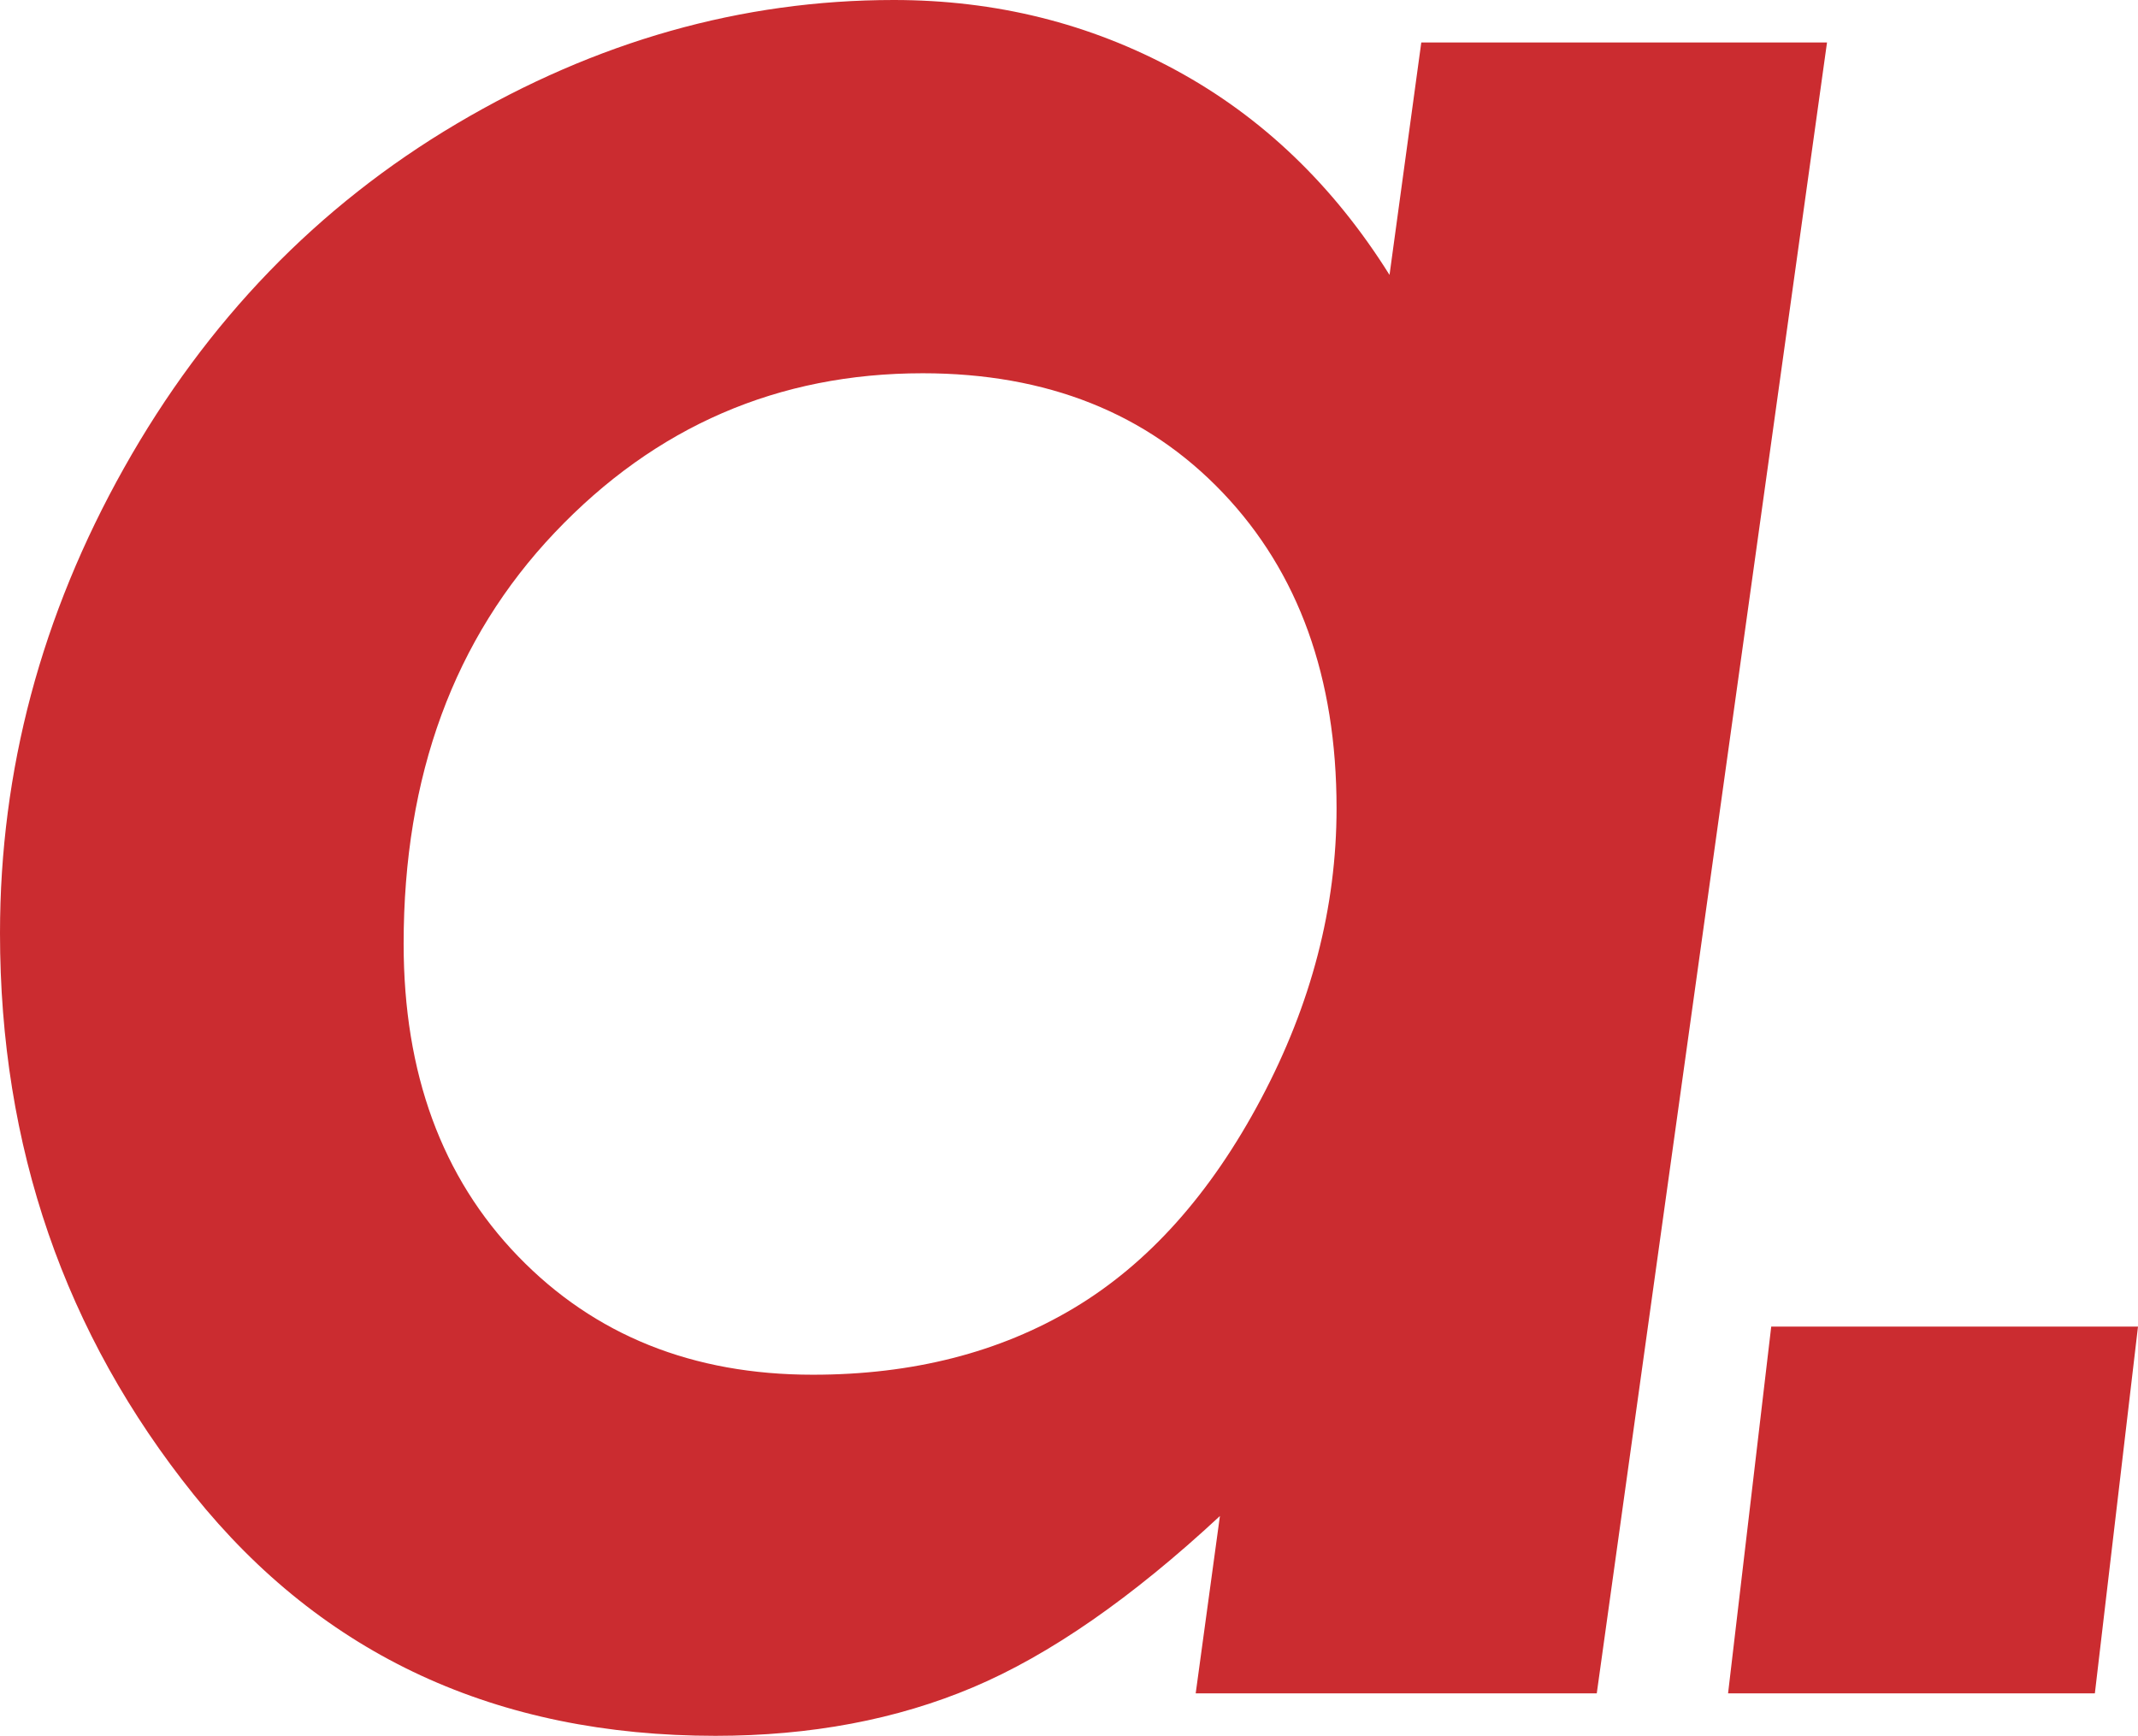 <svg id="Layer_1" data-name="Layer 1" xmlns="http://www.w3.org/2000/svg" viewBox="0 0 858.94 697.39"><defs><style>.cls-1{fill:#cb2c30;}</style></defs><polygon class="cls-1" points="858.94 532.97 711.59 532.97 694.25 680.33 841.61 680.33 858.94 532.97"/><path class="cls-1" d="M647.63,173.33h163L718.13,836.58H557l9.73-71.24q-53.1,49.35-99.19,68.82T364.1,853.65q-131.84,0-209.65-96.92T76.63,531.17q0-98.14,49.8-186.85T260.14,205.94q83.92-49.66,175.53-49.68,61.49,0,113.44,28.23t85.76,82.22ZM403.18,708.57q60.12,0,104.9-26.78t75.15-84Q613.59,540.62,613.59,481q0-78.81-45.7-126.78t-120.54-48q-87.12,0-147.84,64T238.79,535.44q0,78,46,125.57T403.18,708.57Z" transform="translate(-76.63 -156.26)"/></svg>